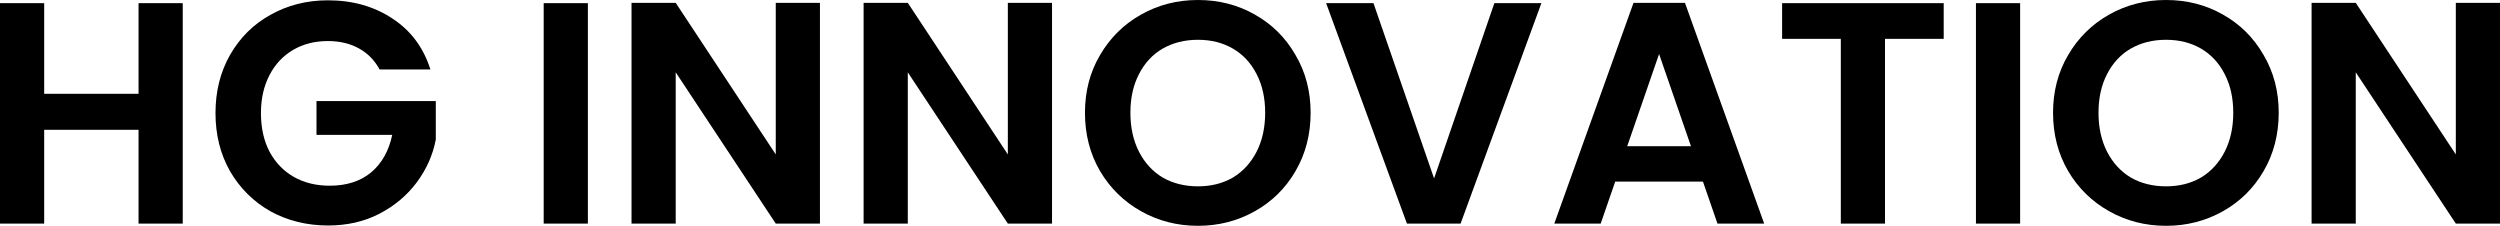 <svg width="310" height="28" viewBox="0 0 310 28" fill="none" xmlns="http://www.w3.org/2000/svg">
<g clip-path="url(#clip0_22_65)">
<path d="M22.659 0.392V27.726H17.18V16.095H5.479V27.726H0V0.392H5.479V11.631H17.18V0.392H22.659Z" fill="black"/>
<path d="M47.072 8.615C46.446 7.467 45.585 6.592 44.489 5.992C43.393 5.391 42.115 5.091 40.654 5.091C39.036 5.091 37.601 5.456 36.349 6.187C35.096 6.918 34.118 7.963 33.414 9.32C32.709 10.678 32.357 12.244 32.357 14.02C32.357 15.847 32.709 17.44 33.414 18.797C34.144 20.155 35.149 21.199 36.427 21.93C37.706 22.661 39.193 23.027 40.889 23.027C42.976 23.027 44.685 22.478 46.015 21.382C47.346 20.259 48.22 18.706 48.637 16.722H39.245V12.531H54.038V17.309C53.673 19.215 52.89 20.977 51.69 22.596C50.49 24.215 48.937 25.52 47.033 26.512C45.154 27.478 43.041 27.961 40.693 27.961C38.058 27.961 35.67 27.373 33.531 26.199C31.418 24.998 29.748 23.34 28.522 21.225C27.322 19.11 26.721 16.709 26.721 14.02C26.721 11.331 27.322 8.929 28.522 6.814C29.748 4.673 31.418 3.015 33.531 1.841C35.67 0.64 38.045 0.039 40.654 0.039C43.732 0.039 46.407 0.796 48.676 2.31C50.946 3.799 52.512 5.9 53.373 8.615H47.072Z" fill="black"/>
<path d="M72.896 0.392V27.726H67.417V0.392H72.896Z" fill="black"/>
<path d="M101.673 27.726H96.194L83.788 8.968V27.726H78.309V0.352H83.788L96.194 19.15V0.352H101.673V27.726Z" fill="black"/>
<path d="M130.451 27.726H124.972L112.566 8.968V27.726H107.087V0.352H112.566L124.972 19.15V0.352H130.451V27.726Z" fill="black"/>
<path d="M148.545 28C145.989 28 143.64 27.399 141.501 26.199C139.362 24.998 137.666 23.34 136.413 21.225C135.161 19.084 134.535 16.669 134.535 13.98C134.535 11.318 135.161 8.929 136.413 6.814C137.666 4.673 139.362 3.002 141.501 1.801C143.64 0.6 145.989 0 148.545 0C151.128 0 153.476 0.6 155.59 1.801C157.729 3.002 159.412 4.673 160.638 6.814C161.891 8.929 162.517 11.318 162.517 13.98C162.517 16.669 161.891 19.084 160.638 21.225C159.412 23.34 157.729 24.998 155.59 26.199C153.45 27.399 151.102 28 148.545 28ZM148.545 23.105C150.189 23.105 151.637 22.739 152.889 22.008C154.142 21.251 155.12 20.181 155.825 18.797C156.529 17.413 156.881 15.808 156.881 13.98C156.881 12.153 156.529 10.56 155.825 9.203C155.12 7.819 154.142 6.762 152.889 6.031C151.637 5.3 150.189 4.934 148.545 4.934C146.902 4.934 145.441 5.3 144.162 6.031C142.91 6.762 141.932 7.819 141.227 9.203C140.523 10.56 140.17 12.153 140.17 13.98C140.17 15.808 140.523 17.413 141.227 18.797C141.932 20.181 142.91 21.251 144.162 22.008C145.441 22.739 146.902 23.105 148.545 23.105Z" fill="black"/>
<path d="M191.131 0.392L181.112 27.726H174.459L164.44 0.392H170.311L177.825 22.126L185.3 0.392H191.131Z" fill="black"/>
<path d="M211.166 22.517H200.286L198.486 27.726H192.733L202.556 0.352H208.935L218.758 27.726H212.966L211.166 22.517ZM209.679 18.131L205.726 6.697L201.773 18.131H209.679Z" fill="black"/>
<path d="M241.019 0.392V4.817H233.74V27.726H228.261V4.817H220.982V0.392H241.019Z" fill="black"/>
<path d="M250.496 0.392V27.726H245.017V0.392H250.496Z" fill="black"/>
<path d="M268.589 28C266.032 28 263.684 27.399 261.544 26.199C259.405 24.998 257.709 23.34 256.457 21.225C255.204 19.084 254.578 16.669 254.578 13.98C254.578 11.318 255.204 8.929 256.457 6.814C257.709 4.673 259.405 3.002 261.544 1.801C263.684 0.6 266.032 0 268.589 0C271.172 0 273.52 0.6 275.633 1.801C277.772 3.002 279.455 4.673 280.681 6.814C281.934 8.929 282.56 11.318 282.56 13.98C282.56 16.669 281.934 19.084 280.681 21.225C279.455 23.34 277.772 24.998 275.633 26.199C273.494 27.399 271.145 28 268.589 28ZM268.589 23.105C270.232 23.105 271.68 22.739 272.933 22.008C274.185 21.251 275.163 20.181 275.868 18.797C276.572 17.413 276.924 15.808 276.924 13.98C276.924 12.153 276.572 10.56 275.868 9.203C275.163 7.819 274.185 6.762 272.933 6.031C271.68 5.3 270.232 4.934 268.589 4.934C266.945 4.934 265.484 5.3 264.205 6.031C262.953 6.762 261.975 7.819 261.27 9.203C260.566 10.56 260.214 12.153 260.214 13.98C260.214 15.808 260.566 17.413 261.27 18.797C261.975 20.181 262.953 21.251 264.205 22.008C265.484 22.739 266.945 23.105 268.589 23.105Z" fill="black"/>
<path d="M310 27.726H304.521L292.115 8.968V27.726H286.636V0.352H292.115L304.521 19.15V0.352H310V27.726Z" fill="black"/>
</g>
<defs>
<clipPath id="clip0_22_65">
<rect width="310" height="28" fill="white"/>
</clipPath>
</defs>
</svg>
